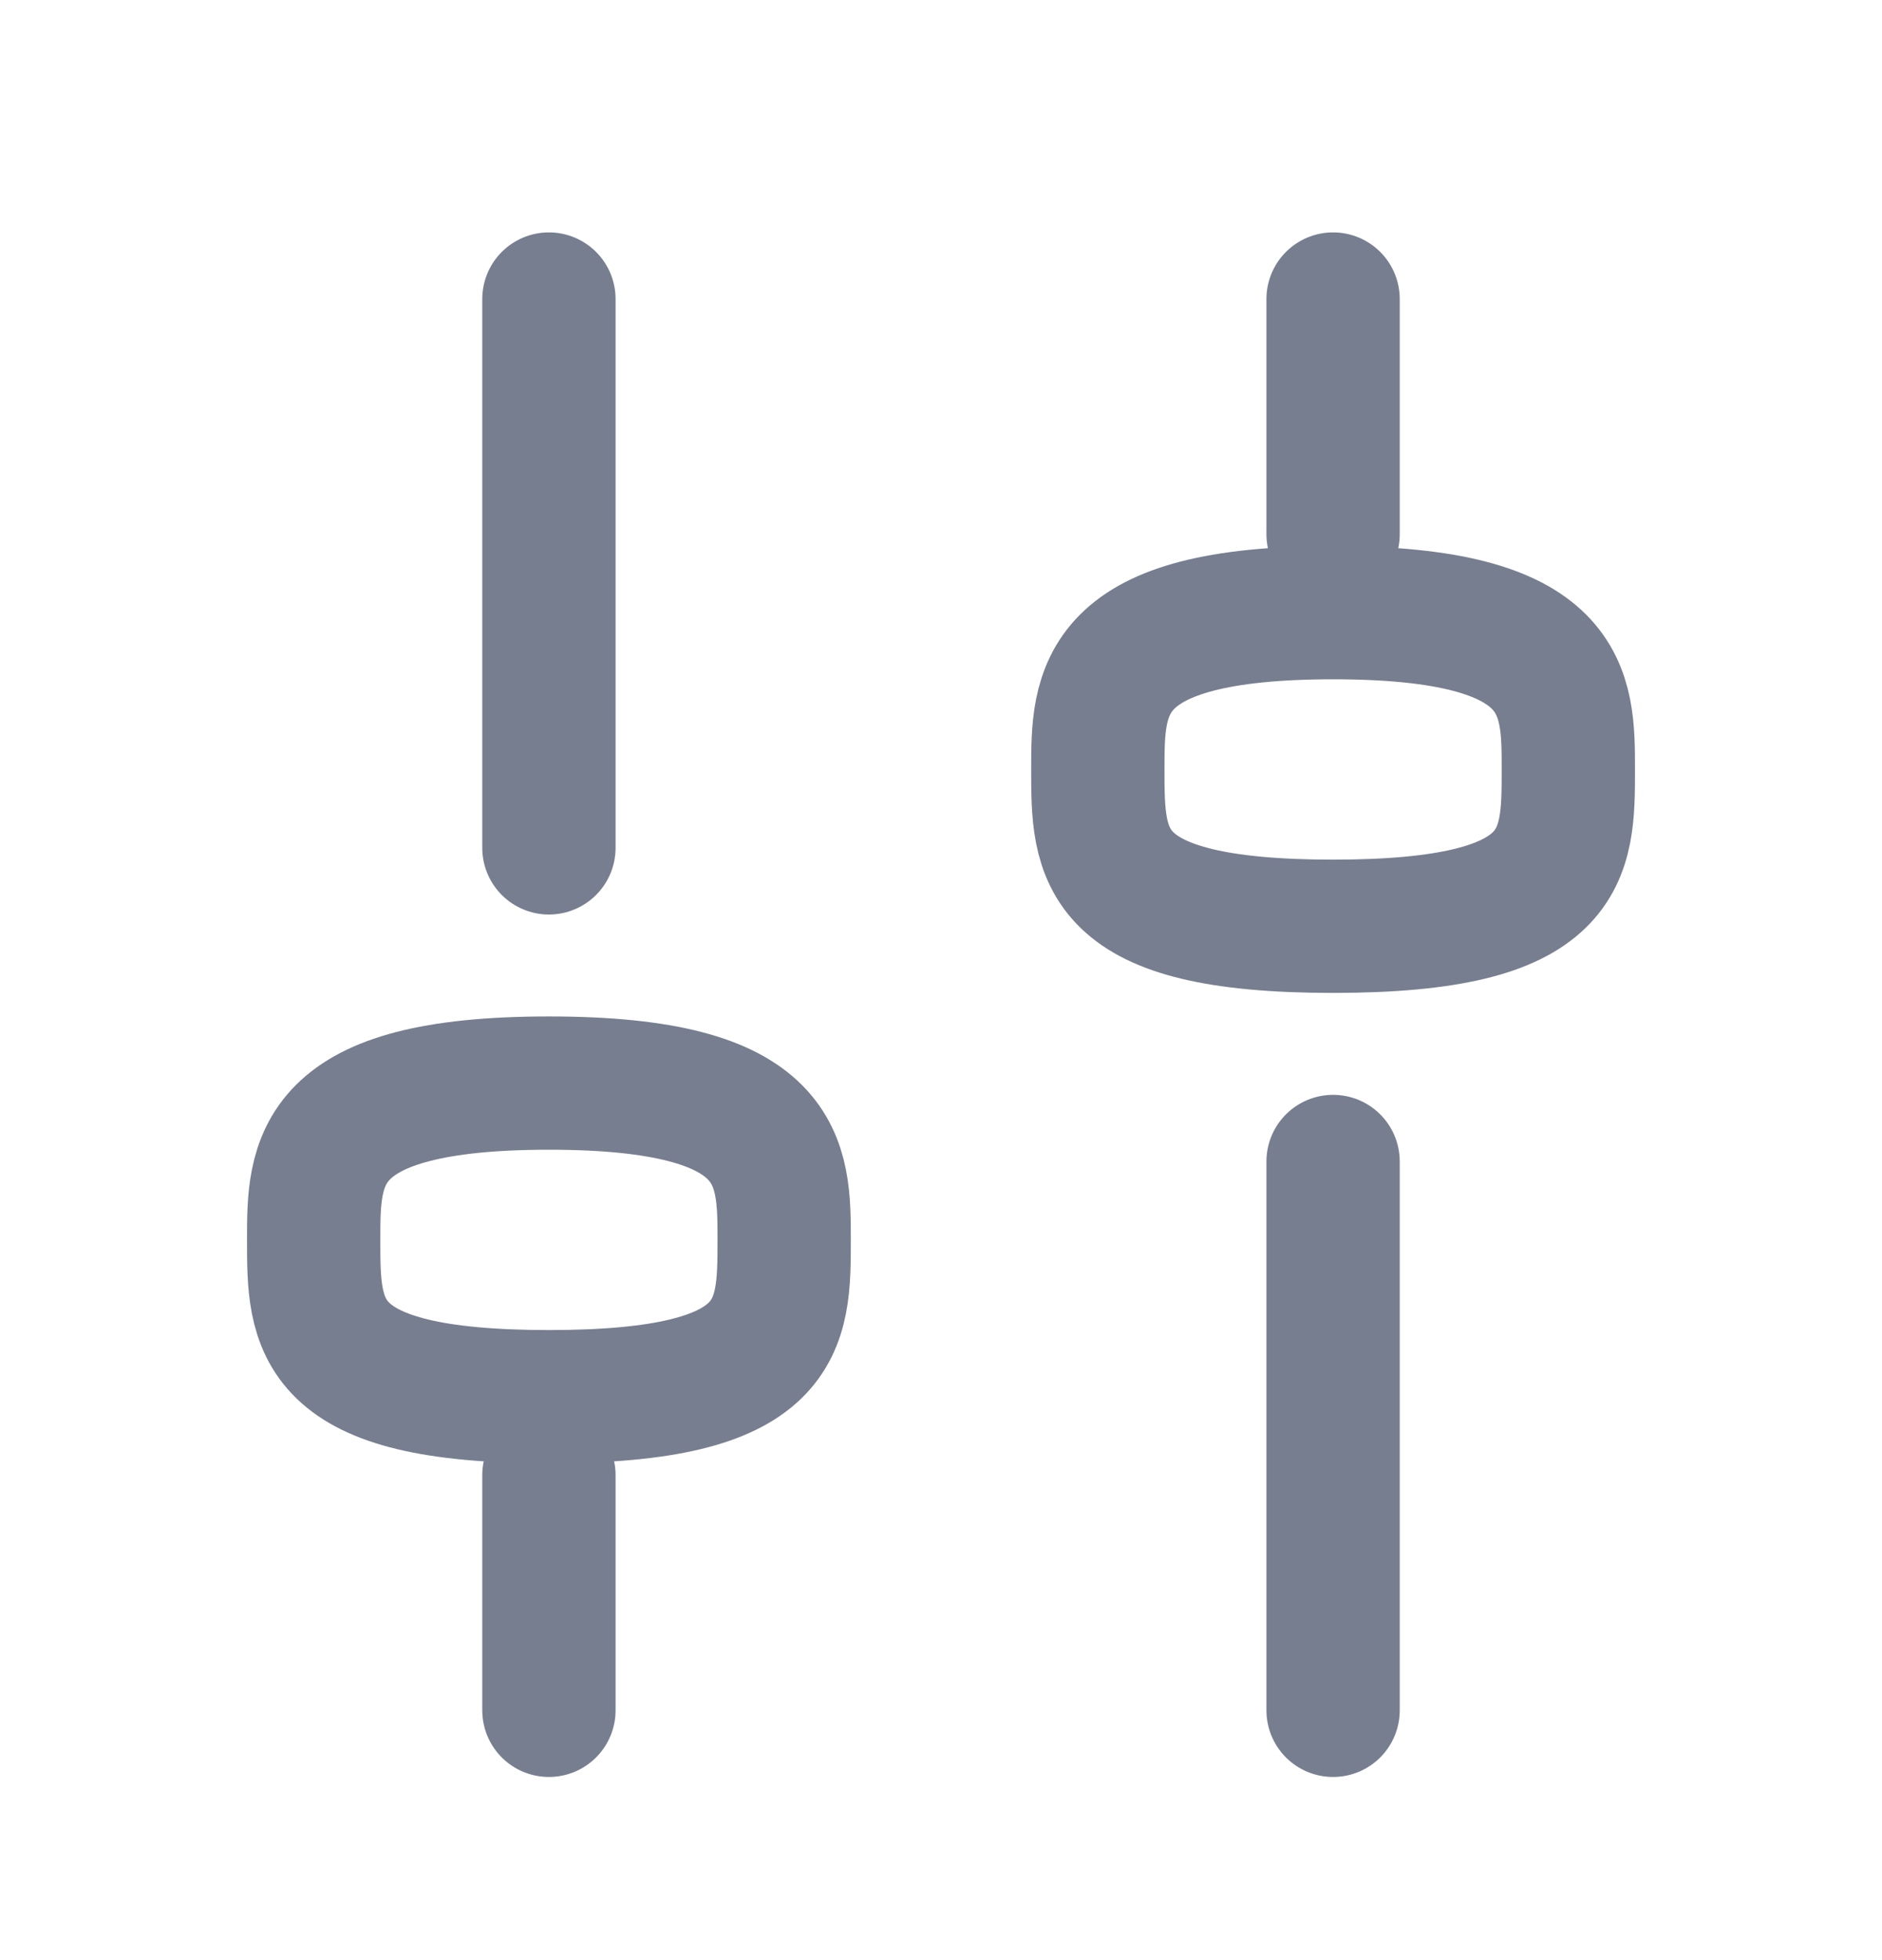 <svg width="24" height="25" viewBox="0 0 24 25" fill="none" xmlns="http://www.w3.org/2000/svg">
<g id="line/filter">
<path id="stroke" d="M17 14.814L17 21.814" stroke="#777E90" stroke-width="1.7" stroke-linecap="round" stroke-linejoin="round"/>
<path id="stroke_2" d="M17 3.814L17 6.814" stroke="#777E90" stroke-width="1.7" stroke-linecap="round" stroke-linejoin="round"/>
<path id="stroke_3" d="M7 10.814L7 3.814" stroke="#777E90" stroke-width="1.7" stroke-linecap="round" stroke-linejoin="round"/>
<path id="stroke_4" d="M7 21.814L7 18.814" stroke="#777E90" stroke-width="1.7" stroke-linecap="round" stroke-linejoin="round"/>
<path id="stroke_5" d="M4 15.814C4 14.814 4 13.814 7 13.814C10 13.814 10 14.814 10 15.814C10 16.919 10 17.814 7 17.814C4 17.814 4 16.919 4 15.814Z" stroke="#777E90" stroke-width="1.7" stroke-linecap="round" stroke-linejoin="round"/>
<path id="stroke_6" d="M14 9.814C14 8.814 14 7.814 17 7.814C20 7.814 20 8.814 20 9.814C20 10.918 20 11.814 17 11.814C14 11.814 14 10.918 14 9.814Z" stroke="#777E90" stroke-width="1.7" stroke-linecap="round" stroke-linejoin="round"/>
</g>
</svg>
